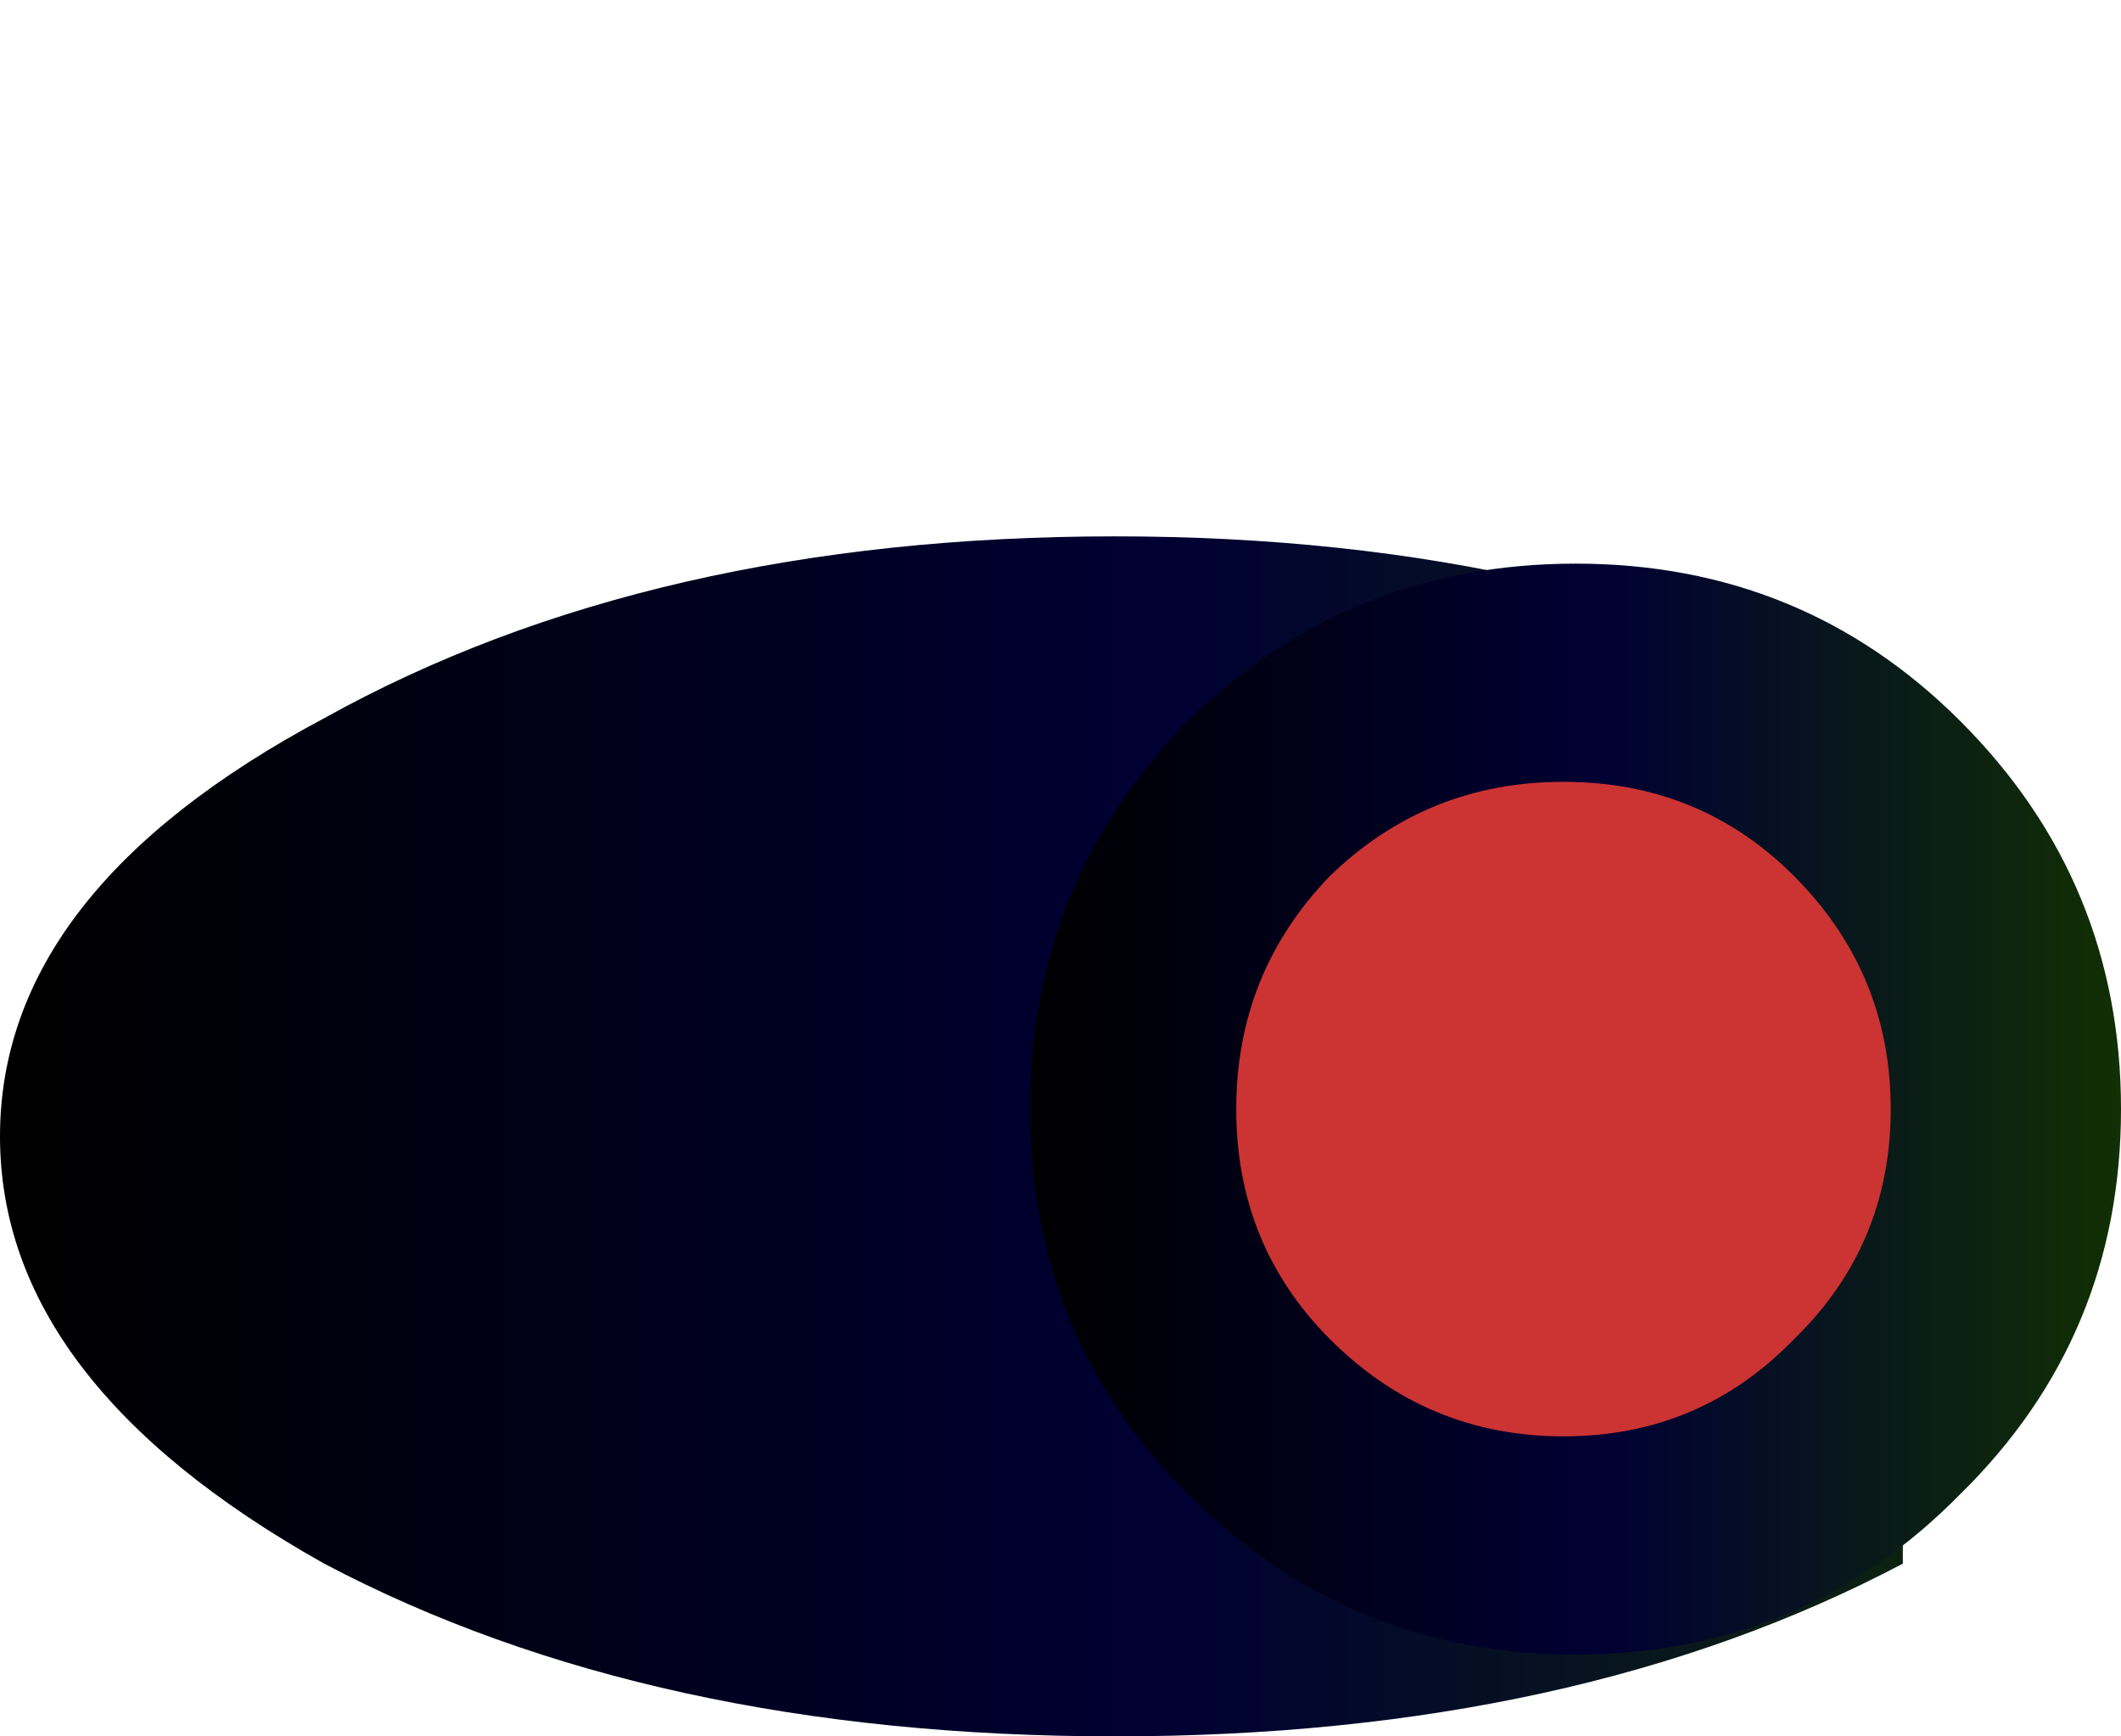 <?xml version="1.0" encoding="UTF-8" standalone="no"?>
<svg xmlns:xlink="http://www.w3.org/1999/xlink" height="28.65px" width="35.0px" xmlns="http://www.w3.org/2000/svg">
  <g transform="matrix(1.0, 0.0, 0.0, 1.0, 25.25, -23.45)">
    <path d="M6.15 35.3 L6.15 49.25 Q0.75 52.1 -6.85 52.1 -14.5 52.1 -19.9 49.25 -25.25 46.25 -25.25 42.2 -25.25 38.15 -19.9 35.3 -14.5 32.3 -6.85 32.3 0.75 32.3 6.15 35.3" fill="url(#gradient0)" fill-rule="evenodd" stroke="none"/>
    <path d="M4.05 38.45 Q4.35 37.5 3.8 36.45 3.3 35.45 3.45 34.45 3.6 33.45 3.35 32.1 3.15 30.75 3.9 30.55 4.65 30.4 3.75 28.75 L1.45 29.1 -0.75 29.05 -2.45 28.85 Q-3.2 28.9 -3.35 28.3 -3.5 27.75 -6.2 28.75 L-6.3 30.75 Q-6.35 31.95 -5.8 32.45 -5.25 33.0 -5.7 34.6 -6.15 36.2 -6.6 36.0 -7.0 35.85 -6.2 38.45 M3.75 28.75 Q3.45 27.95 2.7 27.25 L1.2 25.75 Q0.5 24.9 -0.25 24.7 L-1.6 24.05 Q-2.2 23.65 -3.0 25.0 -3.8 26.35 -4.8 27.3 L-6.05 28.25 Q-6.3 28.3 -6.2 28.75" fill="none" stroke="#fefe78" stroke-linecap="round" stroke-linejoin="round" stroke-opacity="0.0" stroke-width="1.0"/>
    <path d="M7.1 48.1 Q4.5 50.75 0.75 50.75 -3.0 50.75 -5.65 48.1 -8.25 45.5 -8.25 41.75 -8.25 38.0 -5.65 35.35 -3.0 32.75 0.75 32.75 4.5 32.75 7.1 35.35 9.75 38.0 9.75 41.75 9.75 45.5 7.1 48.1" fill="url(#gradient1)" fill-rule="evenodd" stroke="none"/>
    <path d="M0.55 47.15 Q-1.7 47.15 -3.3 45.55 -4.85 44.0 -4.85 41.75 -4.85 39.5 -3.3 37.9 -1.7 36.35 0.55 36.35 2.8 36.35 4.35 37.9 5.95 39.5 5.95 41.75 5.95 44.0 4.35 45.55 2.8 47.15 0.55 47.15" fill="#cc3333" fill-rule="evenodd" stroke="none"/>
  </g>
  <defs>
    <linearGradient gradientTransform="matrix(0.022, 0.0, 0.0, -0.012, -6.85, 42.2)" gradientUnits="userSpaceOnUse" id="gradient0" spreadMethod="pad" x1="-819.2" x2="819.2">
      <stop offset="0.0" stop-color="#000000"/>
      <stop offset="0.522" stop-color="#000033"/>
      <stop offset="1.0" stop-color="#113003"/>
    </linearGradient>
    <linearGradient gradientTransform="matrix(0.011, 0.0, 0.0, 0.011, 0.75, 41.75)" gradientUnits="userSpaceOnUse" id="gradient1" spreadMethod="pad" x1="-819.2" x2="819.2">
      <stop offset="0.0" stop-color="#000000"/>
      <stop offset="0.522" stop-color="#000033"/>
      <stop offset="1.0" stop-color="#113003"/>
    </linearGradient>
  </defs>
</svg>
